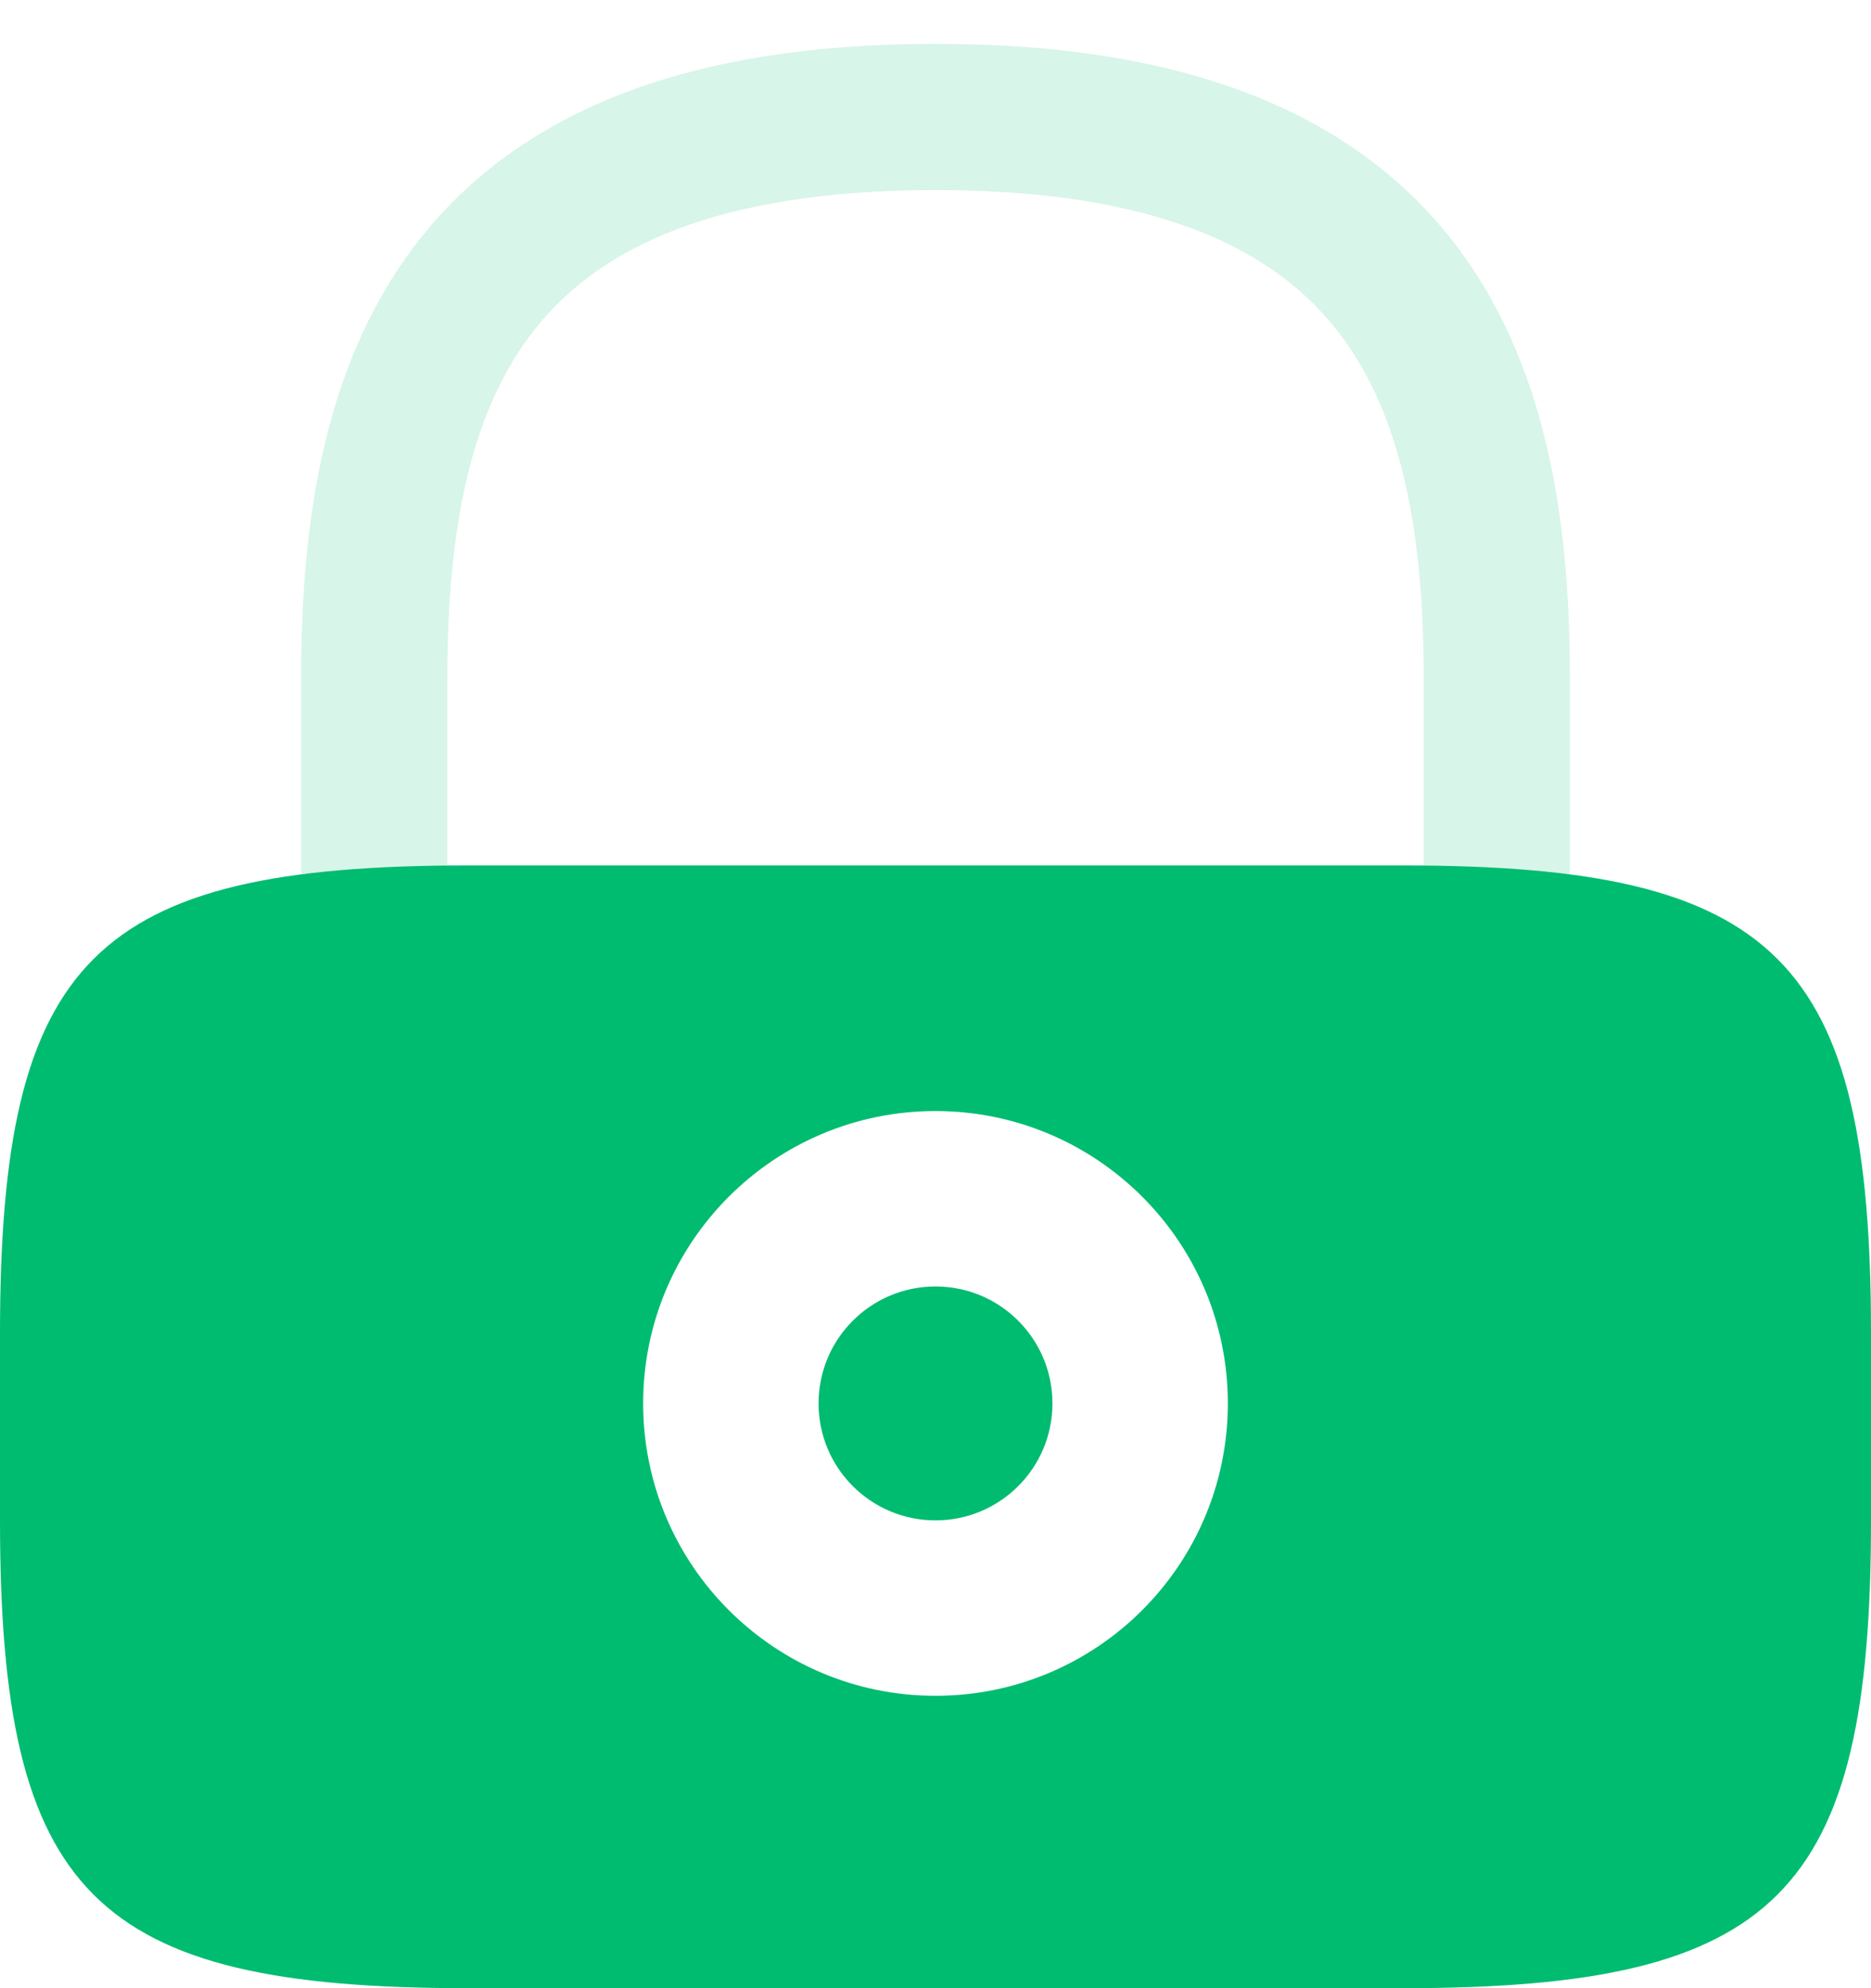 <svg width="32" height="34" viewBox="0 0 32 34" fill="none" xmlns="http://www.w3.org/2000/svg">
<path opacity="0.4" d="M6.4 14.8V11.6C6.4 6.304 8 2 16 2C24 2 25.6 6.304 25.6 11.6V14.8" stroke="#00BC70" stroke-opacity="0.4" stroke-width="2.5" stroke-linecap="round" stroke-linejoin="round"/>
<path fill-rule="evenodd" clip-rule="evenodd" d="M0 26C0 32.4 1.6 34 8 34H24C30.4 34 32 32.4 32 26V22.8C32 16.4 30.4 14.8 24 14.8H8C1.6 14.8 0 16.4 0 22.8V26ZM21 24C21 26.761 18.761 29 16 29C13.239 29 11 26.761 11 24C11 21.239 13.239 19 16 19C18.761 19 21 21.239 21 24Z" fill="#00BC70"/>
<path d="M16 26C17.105 26 18 25.105 18 24C18 22.895 17.105 22 16 22C14.895 22 14 22.895 14 24C14 25.105 14.895 26 16 26Z" fill="#00BC70"/>
</svg>
